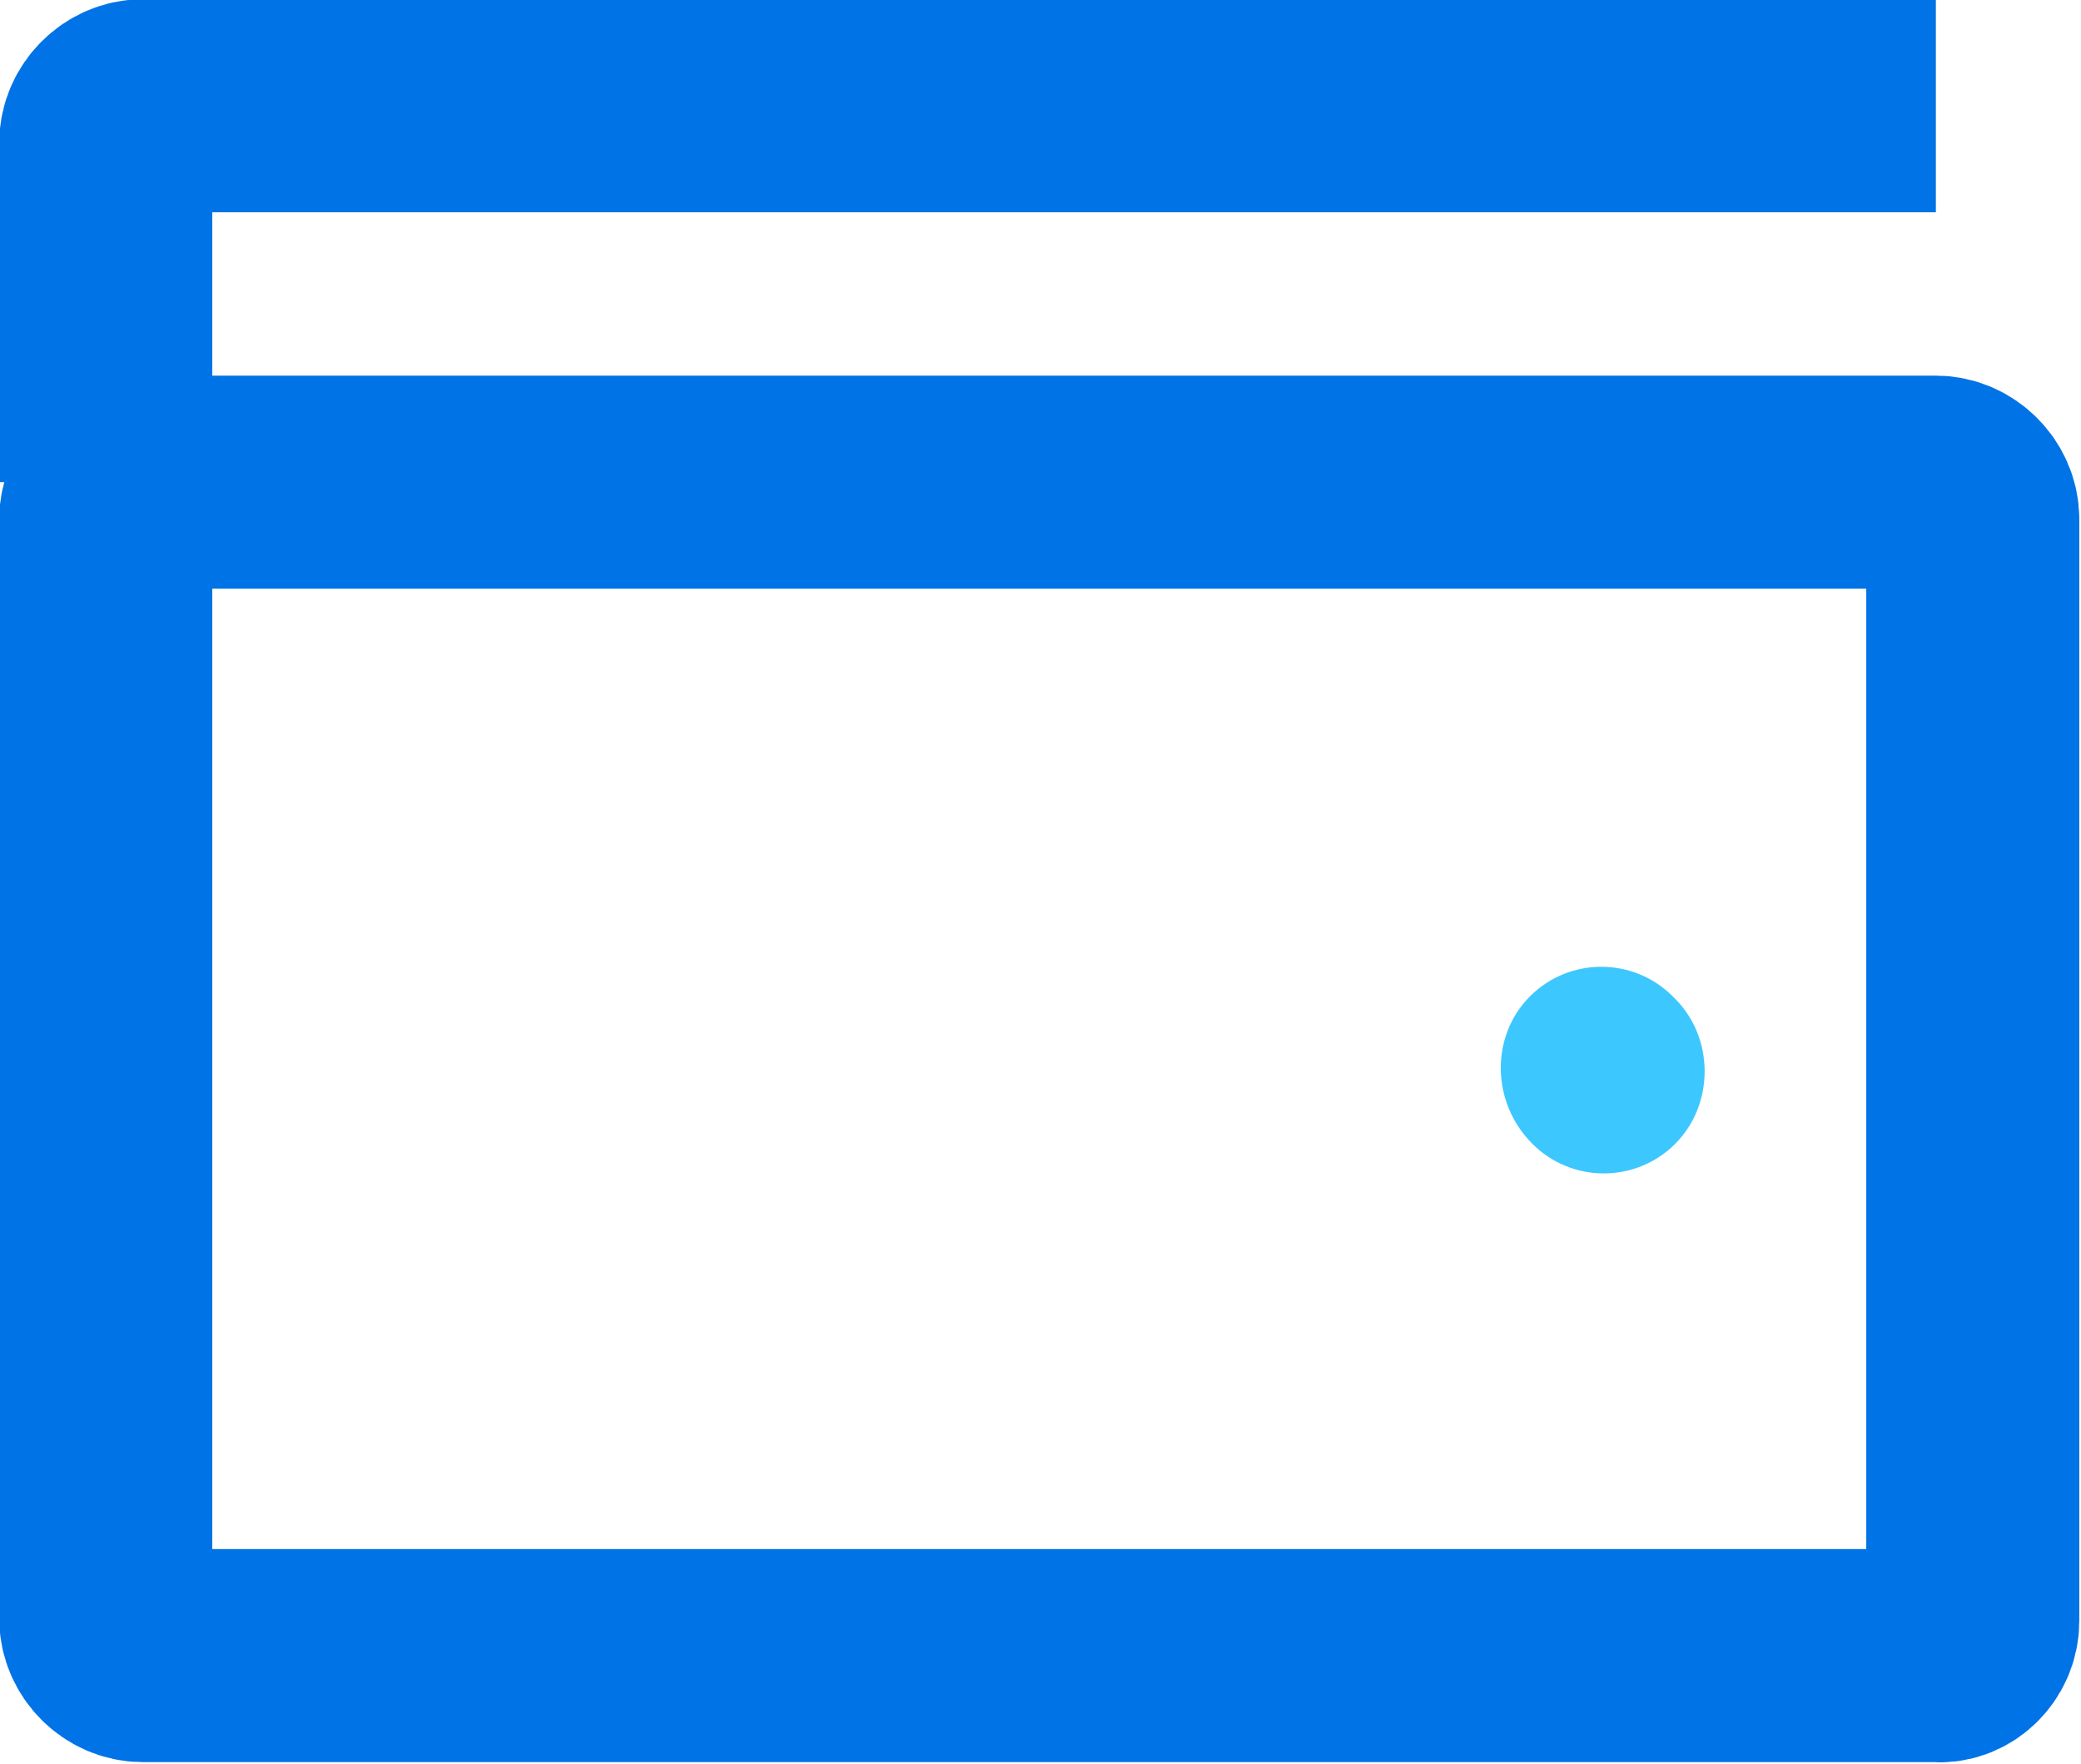 <?xml version="1.0" encoding="UTF-8"?> <svg xmlns="http://www.w3.org/2000/svg" xmlns:xlink="http://www.w3.org/1999/xlink" version="1.1" id="Layer_1" x="0px" y="0px" viewBox="0 0 84.6 71.7" style="enable-background:new 0 0 84.6 71.7;" xml:space="preserve"> <style type="text/css"> .st0{fill:none;stroke:#0073E6;stroke-width:8.66;stroke-miterlimit:10;} .st1{fill:#3DC7FF;} </style> <g> <path class="st0" d="M78.7,4.3H5.8C5,4.3,4.3,5,4.3,5.8v13.8"></path> <path class="st0" d="M80.2,65.9V21.1c0-0.8-0.7-1.5-1.5-1.5H5.8c-0.8,0-1.5,0.7-1.5,1.5v44.7c0,0.8,0.7,1.5,1.5,1.5h72.9 C79.5,67.4,80.2,66.7,80.2,65.9z"></path> <path class="st1" d="M62.3,46.5L62.3,46.5c-1.7-1.7-1.7-4.4-0.1-6s4.2-1.6,5.8,0l0.1,0.1c1.6,1.6,1.6,4.3,0,5.9 S63.9,48.1,62.3,46.5"></path> </g> </svg> 